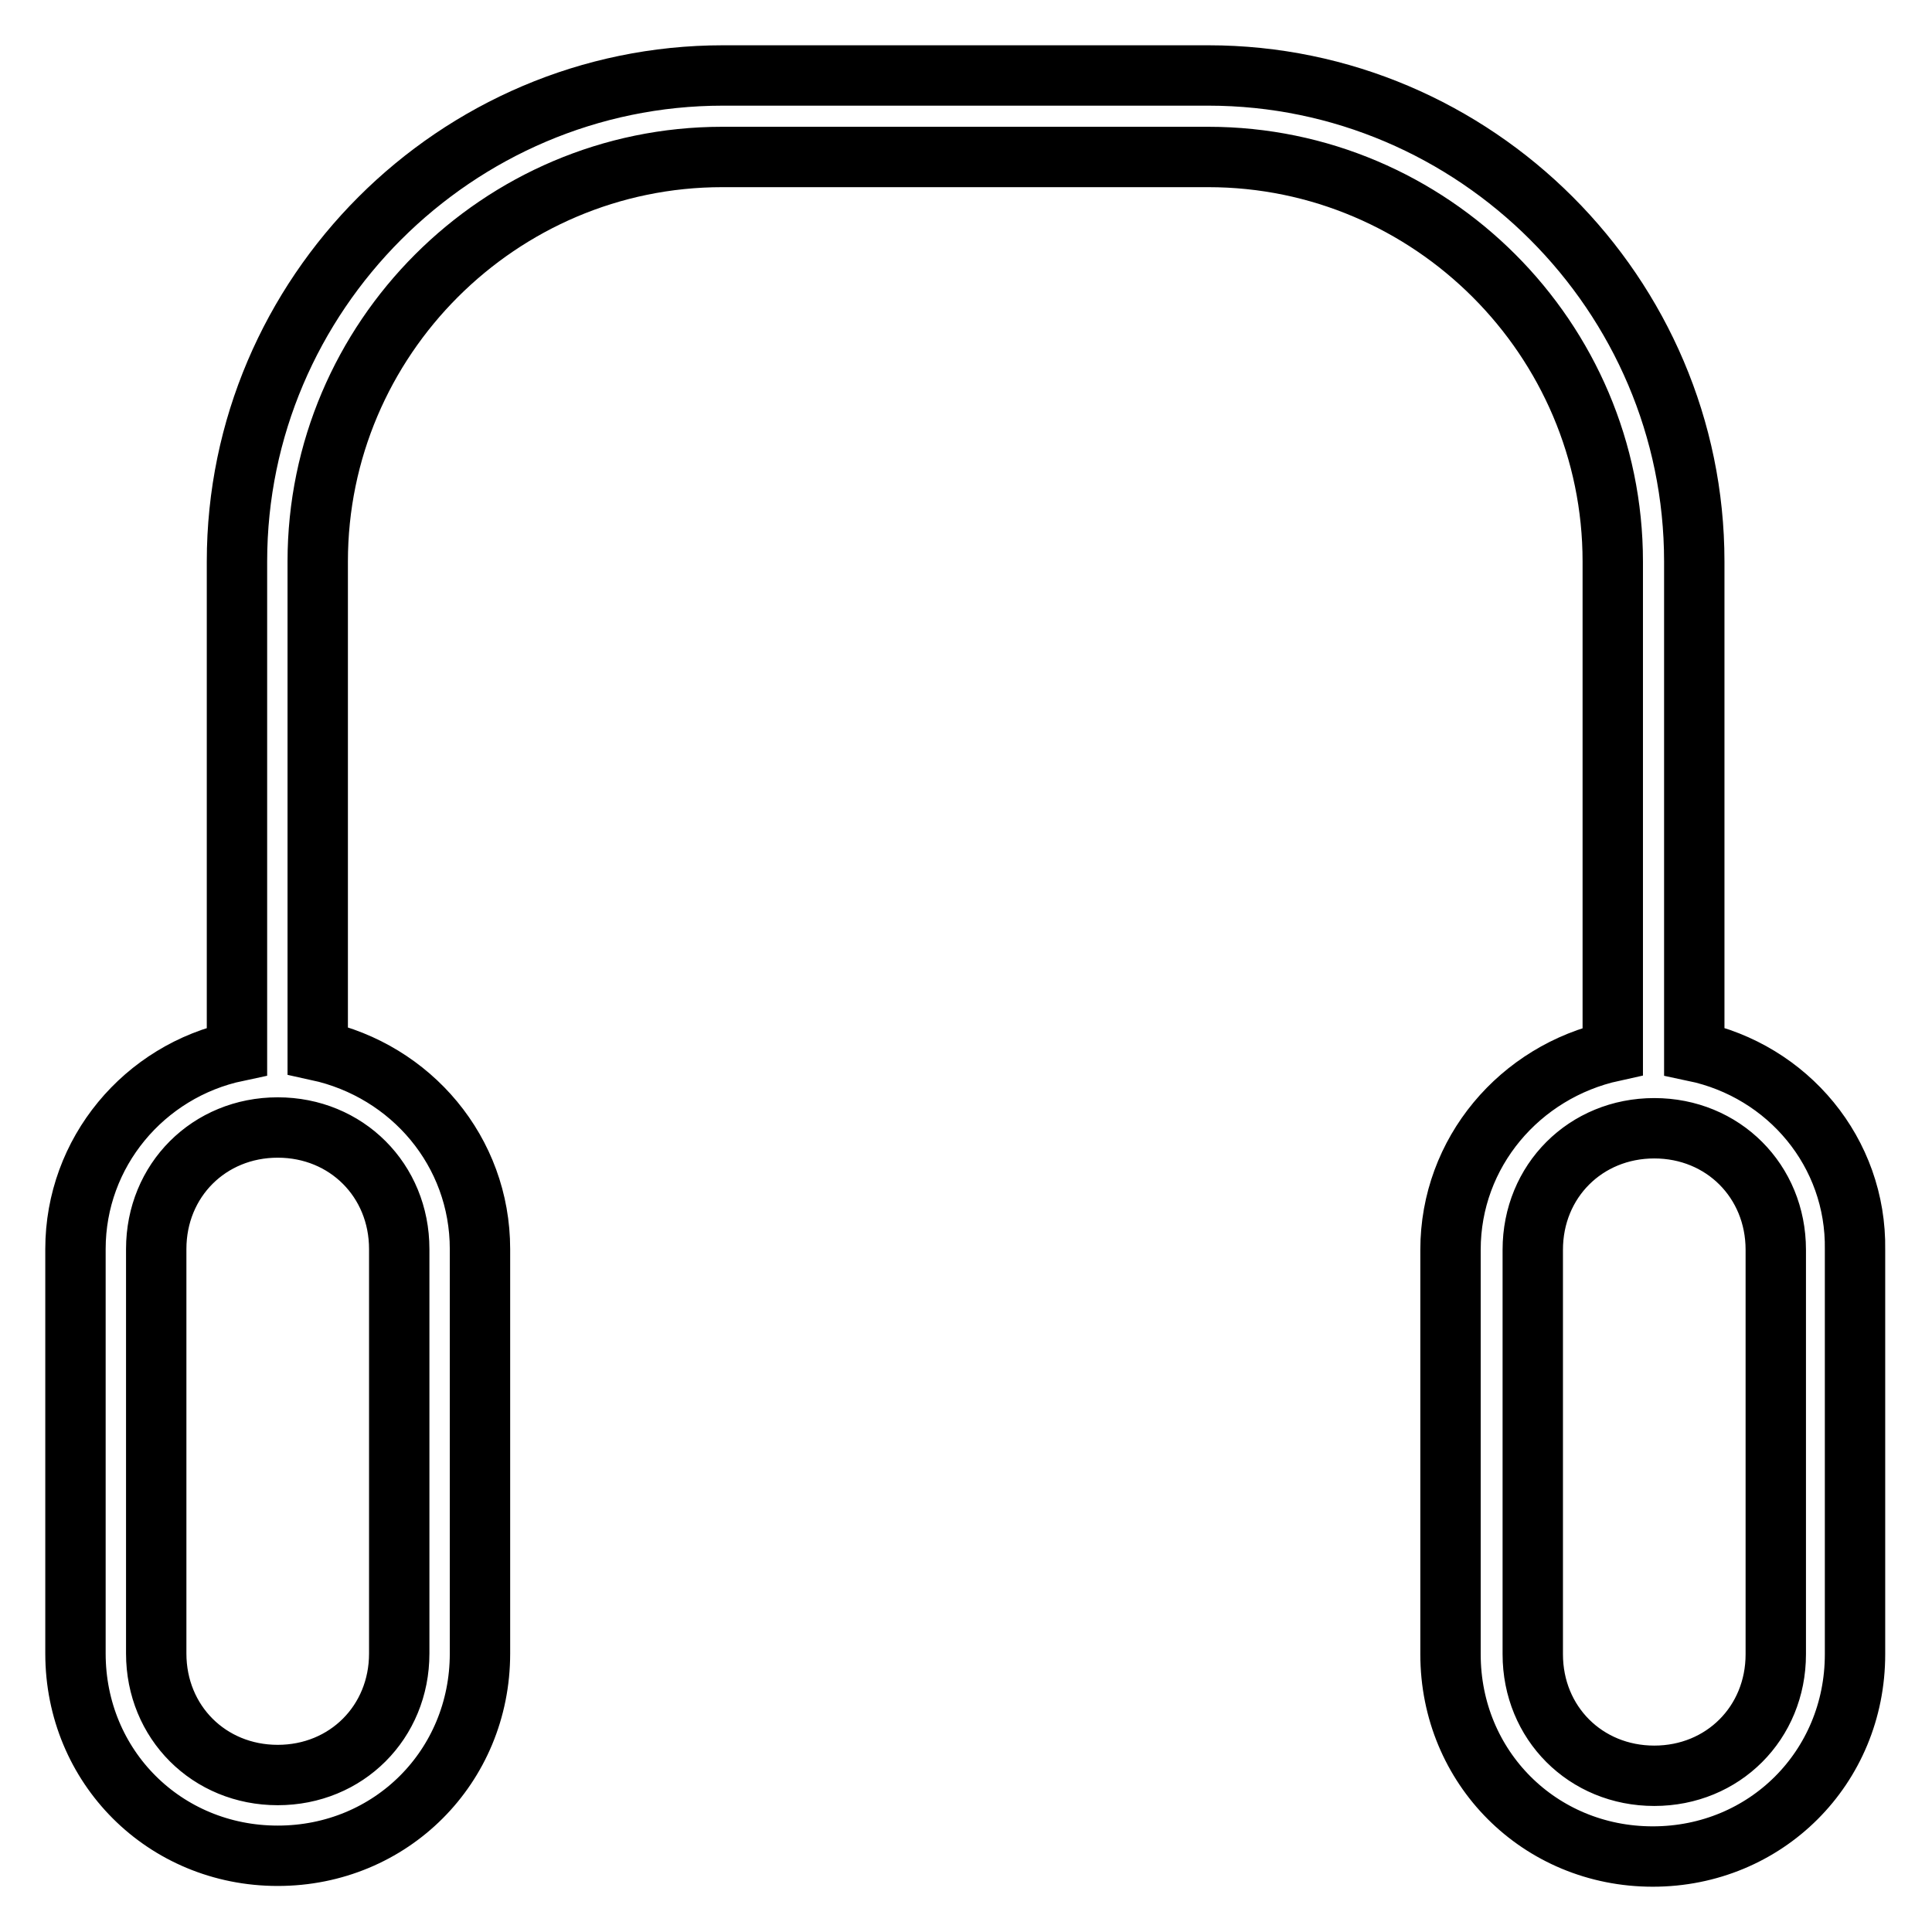 <?xml version="1.0" encoding="utf-8"?>
<!-- Svg Vector Icons : http://www.onlinewebfonts.com/icon -->
<!DOCTYPE svg PUBLIC "-//W3C//DTD SVG 1.1//EN" "http://www.w3.org/Graphics/SVG/1.1/DTD/svg11.dtd">
<svg version="1.1" xmlns="http://www.w3.org/2000/svg" xmlns:xlink="http://www.w3.org/1999/xlink" x="0px" y="0px" viewBox="0 0 256 256" enable-background="new 0 0 256 256" xml:space="preserve">
<g> <path stroke-width="8" fill-opacity="0" stroke="#000000"  d="M224.5,139.3V74.4c0-35.4-29-64.4-64.4-64.4H95.8c-35.4,0-64.4,29-64.4,64.4v64.9 C19.1,141.9,10,152.7,10,165.5v53.6c0,15,11.8,26.8,26.8,26.8s26.8-11.8,26.8-26.8v-53.6c0-12.9-9.1-23.6-21.5-26.3V74.4 c0-29.5,24.1-53.6,53.6-53.6h64.4c29.5,0,53.6,24.1,53.6,53.6v64.9c-12.3,2.7-21.5,13.4-21.5,26.3v53.6c0,15,11.8,26.8,26.8,26.8 s26.8-11.8,26.8-26.8v-53.6C246,152.7,236.9,141.9,224.5,139.3z M52.9,165.5v53.6c0,9.1-7,16.1-16.1,16.1s-16.1-7-16.1-16.1v-53.6 c0-9.1,7-16.1,16.1-16.1S52.9,156.4,52.9,165.5z M235.3,219.2c0,9.1-7,16.1-16.1,16.1s-16.1-7-16.1-16.1v-53.6 c0-9.1,7-16.1,16.1-16.1s16.1,7,16.1,16.1V219.2z"/></g>
</svg>